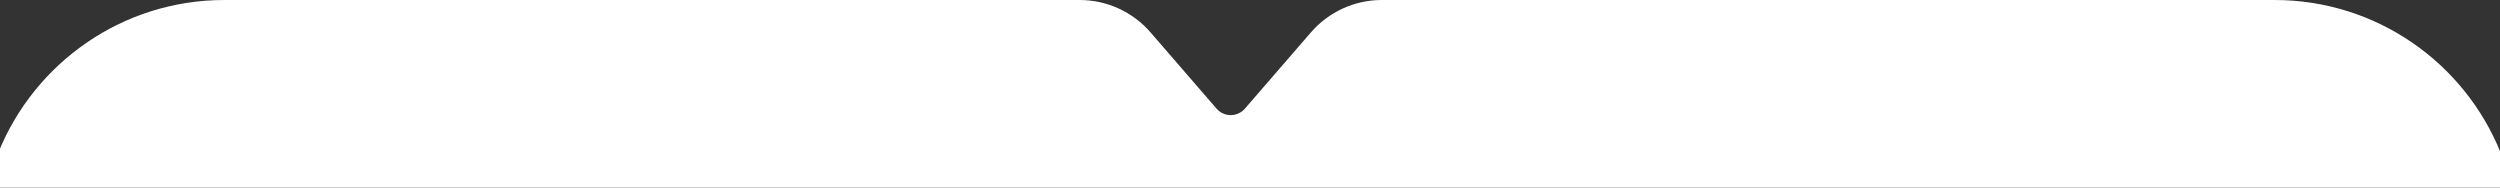 <svg width="400" height="30" viewBox="0 0 400 30" fill="none" xmlns="http://www.w3.org/2000/svg">
<rect x="0" y="0" width="400" height="30" fill="#333333" stroke="none"/>
<path fill-rule="evenodd" clip-rule="evenodd" d="M194.648 17.381C195.845 18.763 197.987 18.763 199.184 17.381L209.75 5.18C212.599 1.89 216.737 0 221.089 0H363.915C380.278 0 394.287 10.077 400.075 24.363C403.186 32.041 396.199 39 387.915 39H11.915C3.631 39 -3.356 32.041 -0.245 24.363C5.543 10.077 19.552 0 35.915 0H172.743C177.095 0 181.233 1.89 184.082 5.18L194.648 17.381Z" fill="white"/>
</svg>
